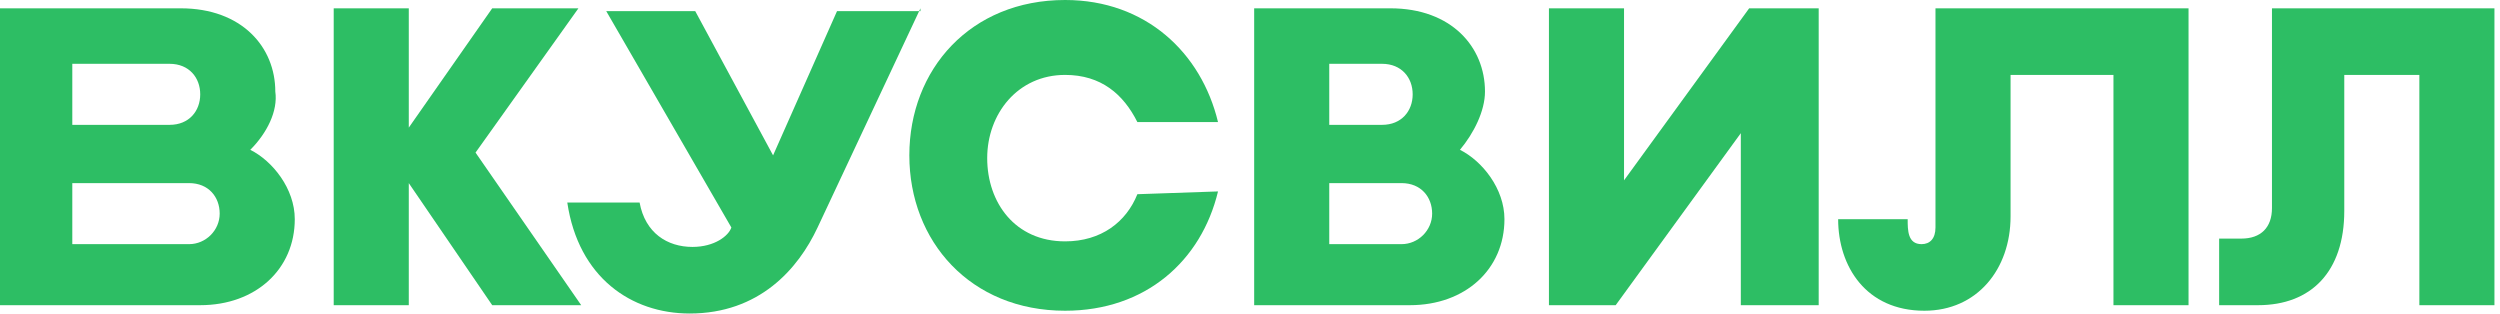 <svg width="311" height="39" viewBox="0 0 311 39" fill="none" xmlns="http://www.w3.org/2000/svg">
<g clip-path="url(#clip0_15_49)">
<path fill-rule="evenodd" clip-rule="evenodd" d="M165.359 15.531H171.932C174.353 15.531 175.737 13.805 175.737 11.735C175.737 9.664 174.353 7.938 171.932 7.938H165.359C165.359 8.283 165.359 15.531 165.359 15.531ZM165.359 30.372H174.353C176.429 30.372 178.159 28.646 178.159 26.575C178.159 24.504 176.775 22.779 174.353 22.779H165.359V30.372ZM175.391 37.965H156.019V1.035H172.97C180.58 1.035 184.732 5.867 184.732 11.389C184.732 13.805 183.348 16.566 181.618 18.637C184.386 20.018 187.153 23.469 187.153 27.265C187.153 33.478 182.31 37.965 175.391 37.965Z" fill="#2DBE64"/>
<path fill-rule="evenodd" clip-rule="evenodd" d="M72.301 37.965L59.156 18.982L71.955 1.035H61.231L50.853 15.876V1.035H41.513V37.965H50.853V22.779L61.231 37.965H72.301Z" fill="#2DBE64"/>
<path fill-rule="evenodd" clip-rule="evenodd" d="M240.774 1.035V28.301C240.774 29.681 240.082 30.372 239.044 30.372C237.315 30.372 237.315 28.646 237.315 27.265H228.666C228.666 33.133 232.125 38.655 239.39 38.655C245.963 38.655 250.114 33.478 250.114 26.92V9.319H262.914V37.965H272.254V1.035H240.774Z" fill="#2DBE64"/>
<path fill-rule="evenodd" clip-rule="evenodd" d="M114.506 1.035L101.706 28.301C99.284 33.478 94.441 39 85.793 39C78.528 39 71.955 34.513 70.571 25.195H79.566C80.258 28.991 83.025 30.717 86.139 30.717C88.906 30.717 90.636 29.336 90.982 28.301L75.414 1.381H86.484L96.171 19.327L104.127 1.381H114.506" fill="#2DBE64"/>
<path fill-rule="evenodd" clip-rule="evenodd" d="M8.994 15.531H21.102C23.524 15.531 24.908 13.805 24.908 11.735C24.908 9.664 23.524 7.938 21.102 7.938H8.994V15.531ZM8.994 30.372H23.524C25.6 30.372 27.329 28.646 27.329 26.575C27.329 24.504 25.945 22.779 23.524 22.779H8.994V30.372ZM24.908 37.965H0V1.035H22.486C30.097 1.035 34.248 5.867 34.248 11.389C34.594 13.805 33.21 16.566 31.135 18.637C33.902 20.018 36.67 23.469 36.67 27.265C36.67 33.478 31.826 37.965 24.908 37.965Z" fill="#2DBE64"/>
<path fill-rule="evenodd" clip-rule="evenodd" d="M141.489 24.159C140.105 27.611 136.992 30.026 132.495 30.026C126.268 30.026 122.808 25.195 122.808 19.673C122.808 14.15 126.614 9.319 132.495 9.319C136.992 9.319 139.759 11.735 141.489 15.186H151.521C149.446 6.558 142.527 0 132.495 0C120.733 0 113.122 8.628 113.122 19.327C113.122 30.026 120.733 38.655 132.495 38.655C142.527 38.655 149.446 32.443 151.521 23.814L141.489 24.159Z" fill="#2DBE64"/>
<path fill-rule="evenodd" clip-rule="evenodd" d="M217.596 1.035L202.029 22.434V1.035H192.688V37.965H200.991L216.558 16.566V37.965H226.245V1.035H217.596Z" fill="#2DBE64"/>
<path fill-rule="evenodd" clip-rule="evenodd" d="M282.633 1.035V25.885C282.633 28.301 281.25 29.681 278.828 29.681H276.061V37.965H280.904C287.477 37.965 291.628 33.823 291.628 26.23V9.319H300.968V37.965H310.309V1.035H282.633Z" fill="#2DBE64"/>
</g>
<defs>
<clipPath id="clip0_15_49">
<rect width="311" height="39" fill="white"/>
</clipPath>
</defs>
</svg>
